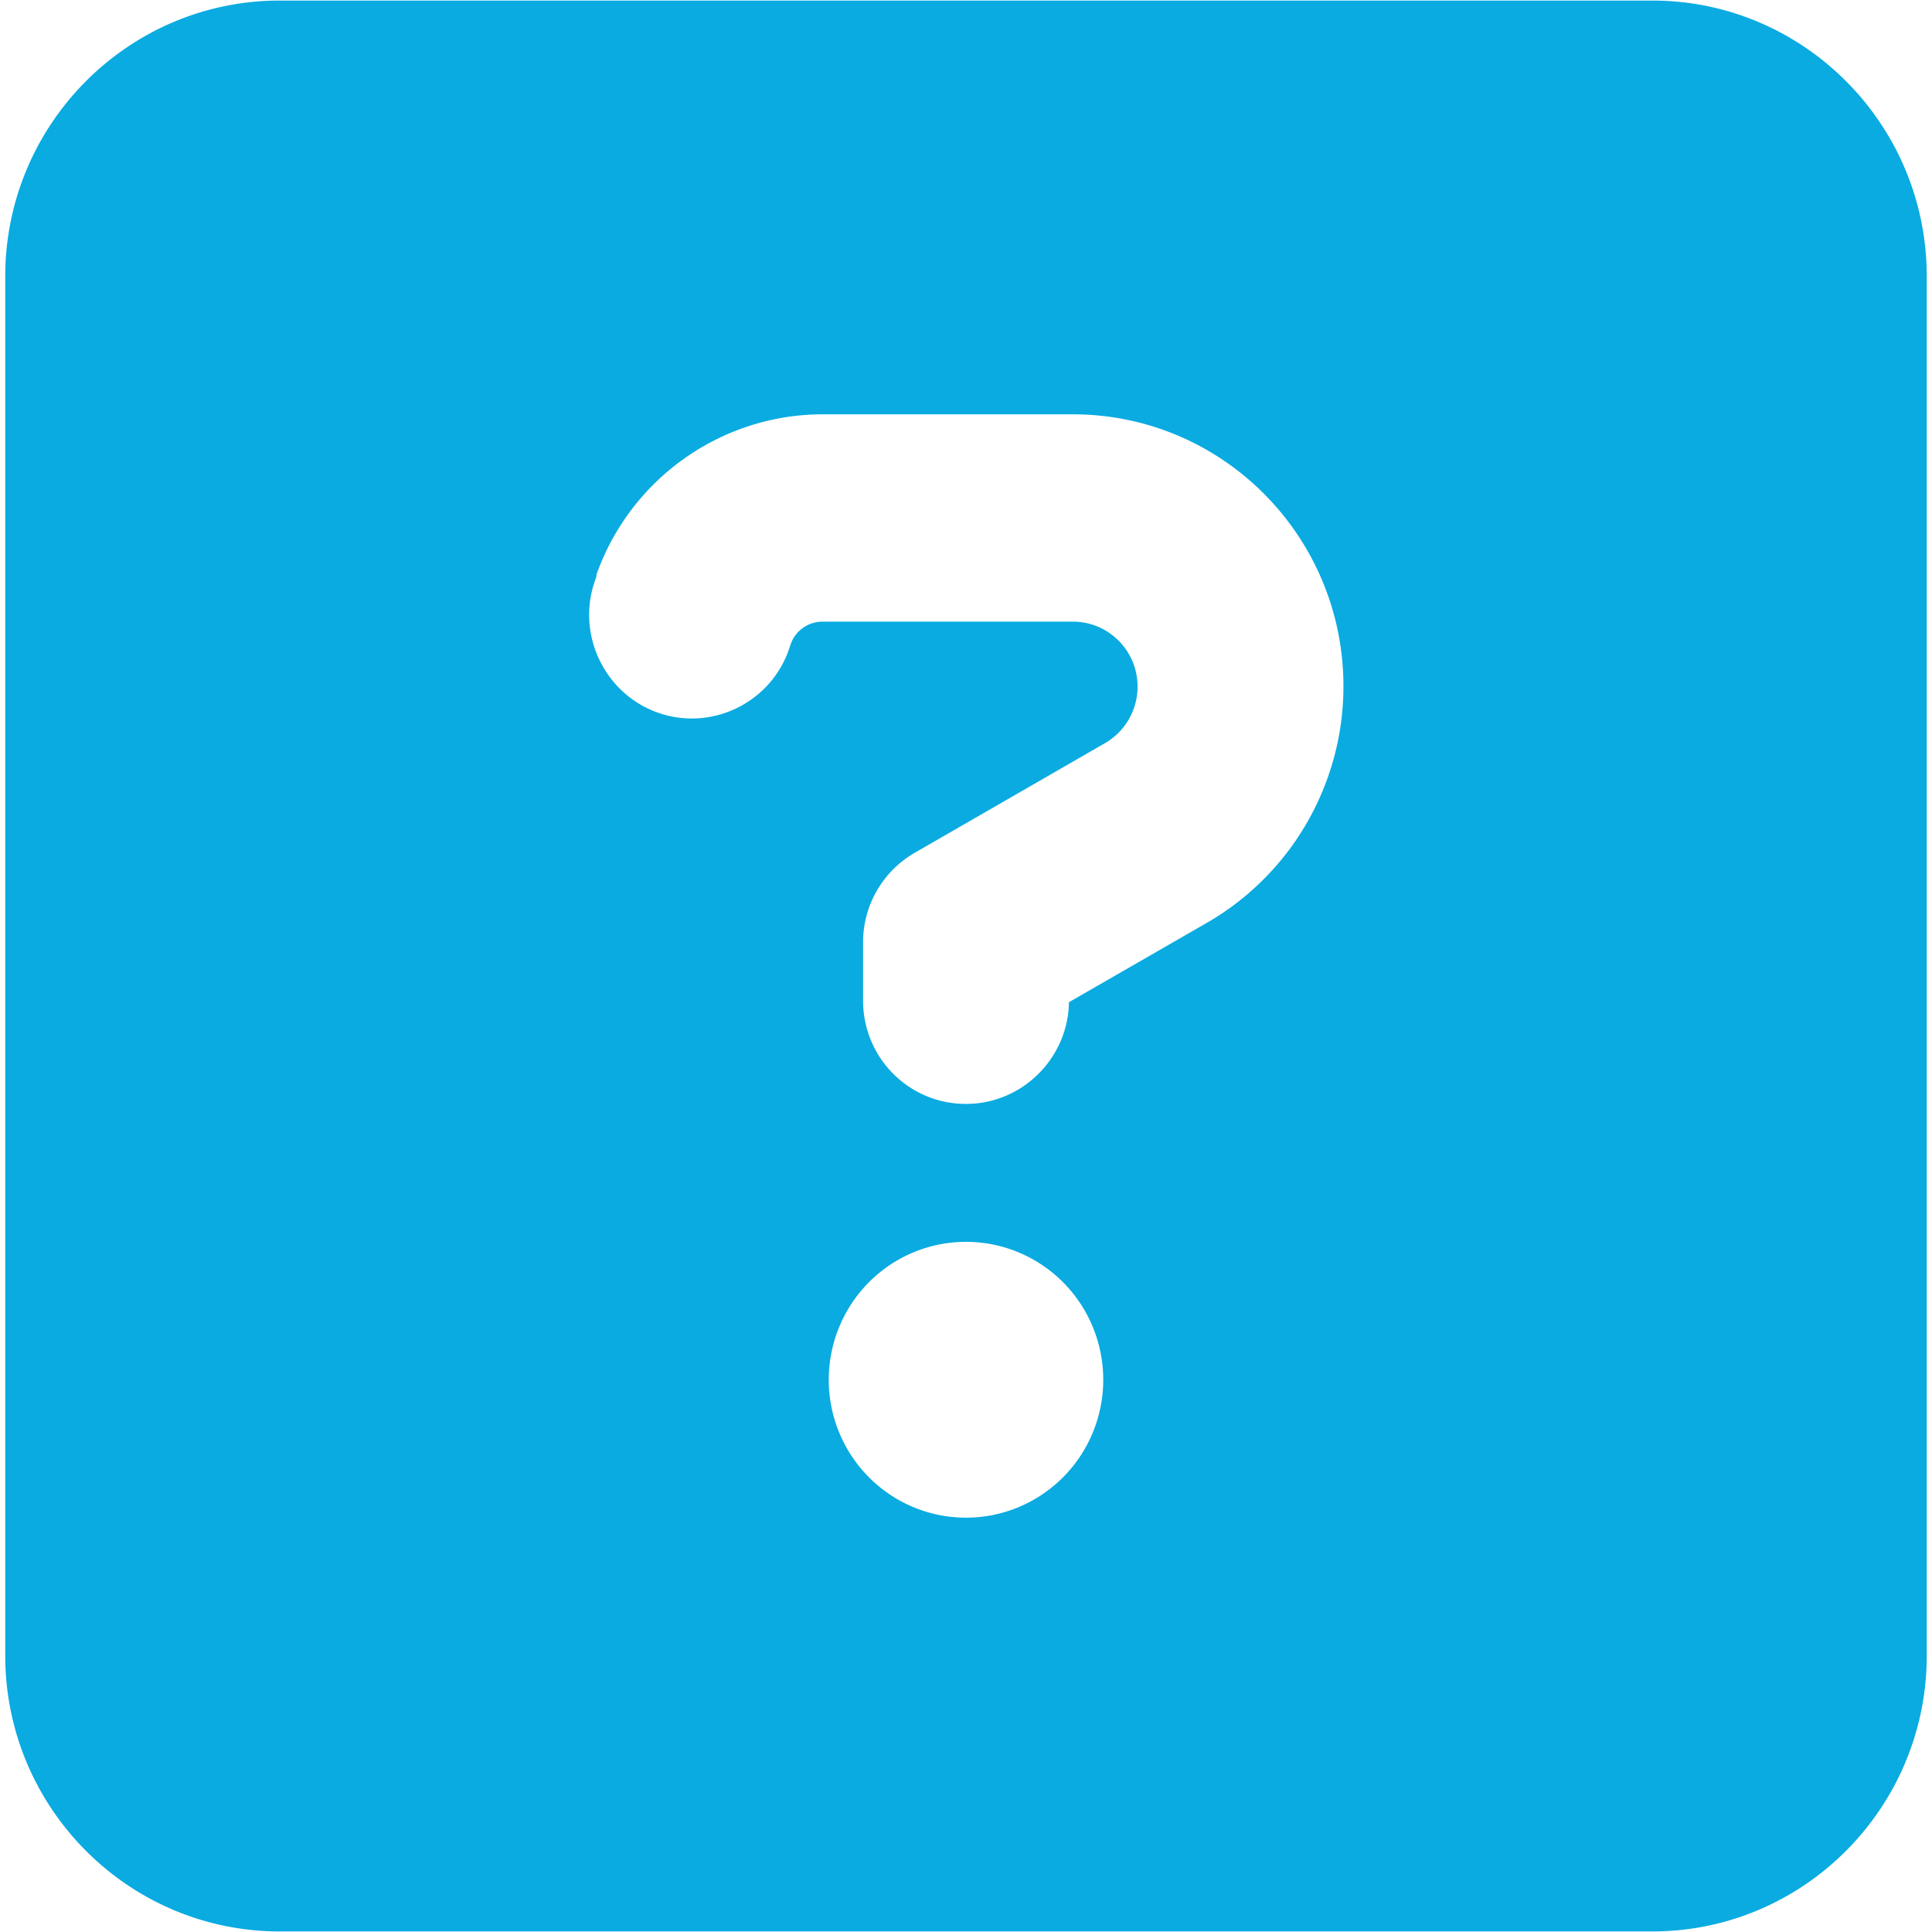 <svg xmlns="http://www.w3.org/2000/svg" width="512" height="512" style=""><rect id="backgroundrect" width="100%" height="100%" x="0" y="0" fill="none" stroke="none"/><!--! Font Awesome Pro 6.5.2 by @fontawesome - https://fontawesome.com License - https://fontawesome.com/license (Commercial License) Copyright 2024 Fonticons, Inc. --><g class="currentLayer" style=""><title>Layer 1</title><path d="M74.136,0.147 C34.012,0.147 1.39,32.928 1.39,73.248 V438.752 c0,40.32 32.622,73.101 72.746,73.101 H437.864 c40.124,0 72.746,-32.781 72.746,-73.101 V73.248 c0,-40.32 -32.622,-73.101 -72.746,-73.101 H74.136 zm83.885,152.256 c8.98,-25.471 33.077,-42.604 60.015,-42.604 h66.267 c39.669,0 71.723,32.324 71.723,72.073 c0,25.814 -13.753,49.686 -36.032,62.593 L283.28,265.594 c-0.227,14.849 -12.389,26.956 -27.28,26.956 c-15.117,0 -27.28,-12.222 -27.28,-27.413 V249.718 c0,-9.823 5.229,-18.846 13.753,-23.758 l50.354,-29.012 c5.342,-3.084 8.639,-8.795 8.639,-14.963 c0,-9.595 -7.729,-17.247 -17.163,-17.247 H218.036 c-3.865,0 -7.275,2.399 -8.525,6.054 l-0.455,1.371 c-5.001,14.278 -20.687,21.702 -34.782,16.676 s-21.596,-20.788 -16.595,-34.951 l0.455,-1.371 zM219.627,365.651 a36.373,36.55 0 1 1 72.746,0 a36.373,36.55 0 1 1 -72.746,0 z" fill="#09abe1" id="svg_1" class=""/></g></svg>